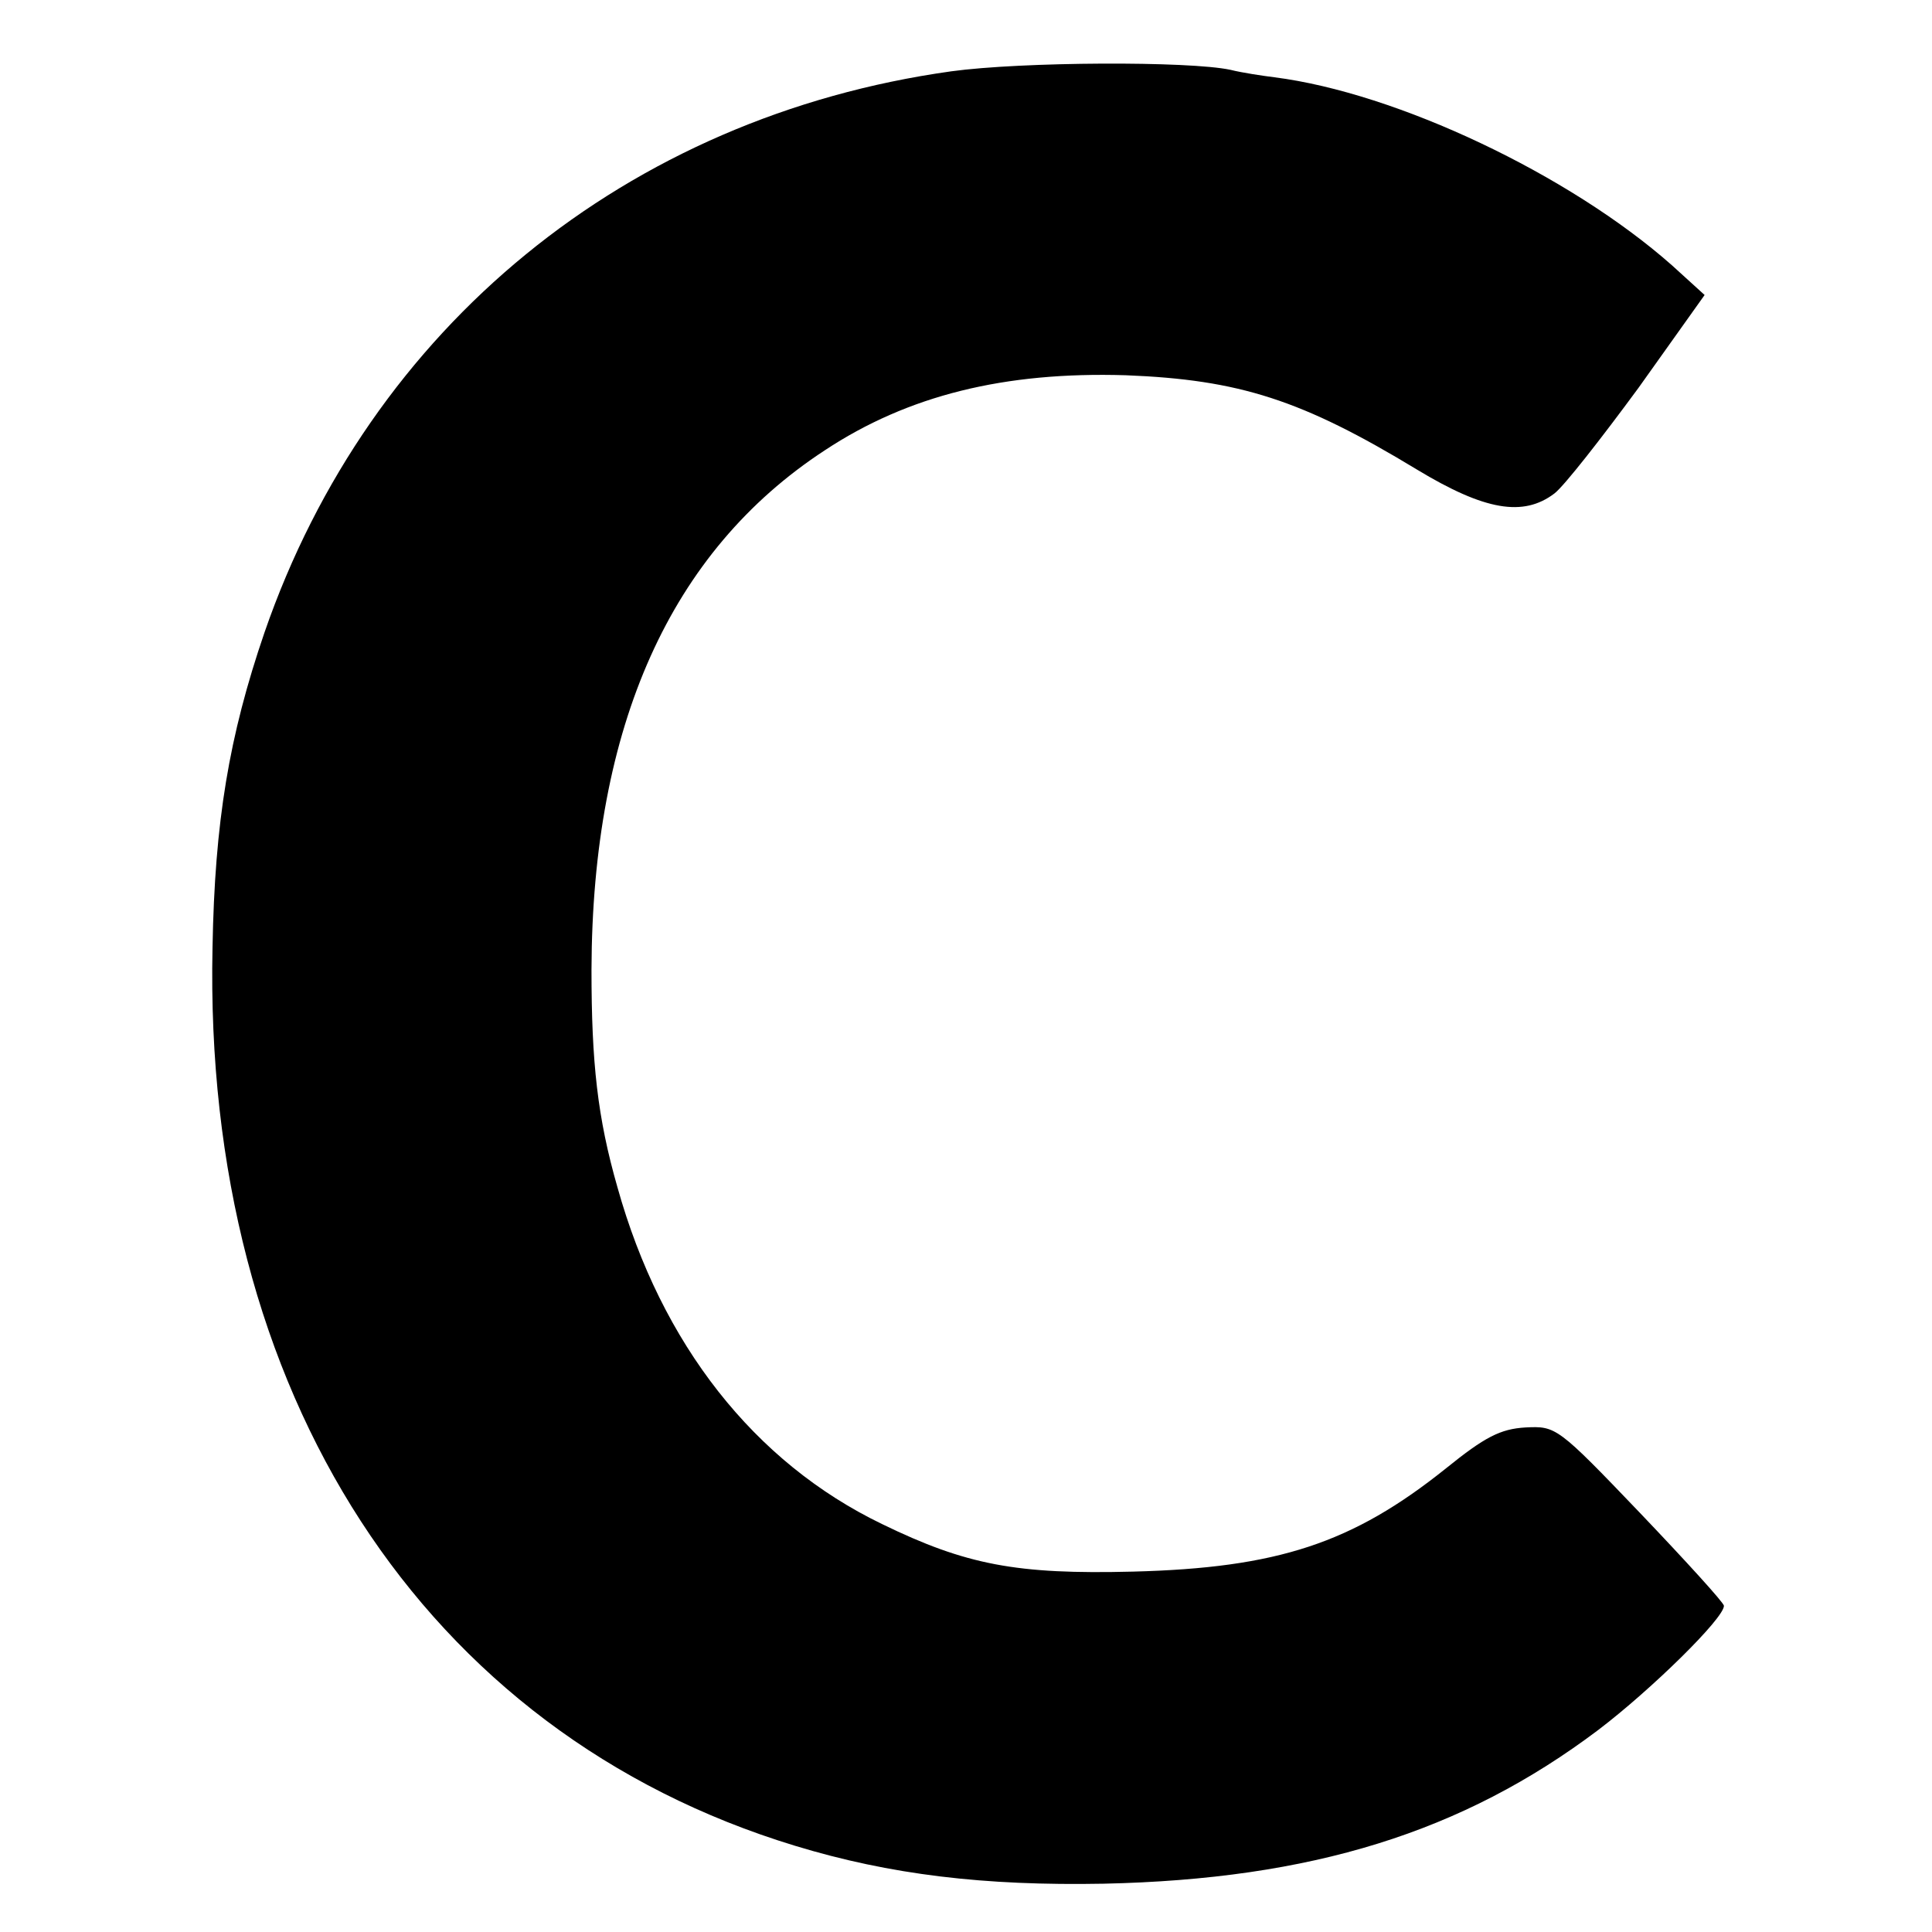 <?xml version="1.0" standalone="no"?>
<!DOCTYPE svg PUBLIC "-//W3C//DTD SVG 20010904//EN"
 "http://www.w3.org/TR/2001/REC-SVG-20010904/DTD/svg10.dtd">
<svg version="1.0" xmlns="http://www.w3.org/2000/svg"
 width="260pt" height="260pt" viewBox="0 0 260 260"
 preserveAspectRatio="xMidYMid meet">
<g transform="translate(0,260) scale(0.1,-0.1)"
fill="#000000" stroke="none">
<path d="M1280 2504 c-436 -61 -782 -344 -924 -755 -48 -140 -67 -255 -70
-424 -13 -599 284 -1057 784 -1209 128 -39 255 -54 415 -51 280 6 483 69 666
207 71 54 169 150 169 167 0 4 -51 60 -113 125 -111 116 -113 117 -154 115
-34 -2 -55 -13 -107 -55 -126 -101 -227 -134 -421 -139 -157 -4 -225 9 -338
64 -172 83 -297 242 -356 453 -27 94 -35 168 -35 293 1 328 106 563 314 699
112 74 242 106 405 101 153 -6 237 -33 392 -127 91 -55 143 -64 185 -32 13 10
63 74 113 142 l89 125 -44 40 c-138 122 -370 232 -535 253 -16 2 -43 6 -59 10
-56 12 -281 11 -376 -2z"/>
</g>
</svg>
